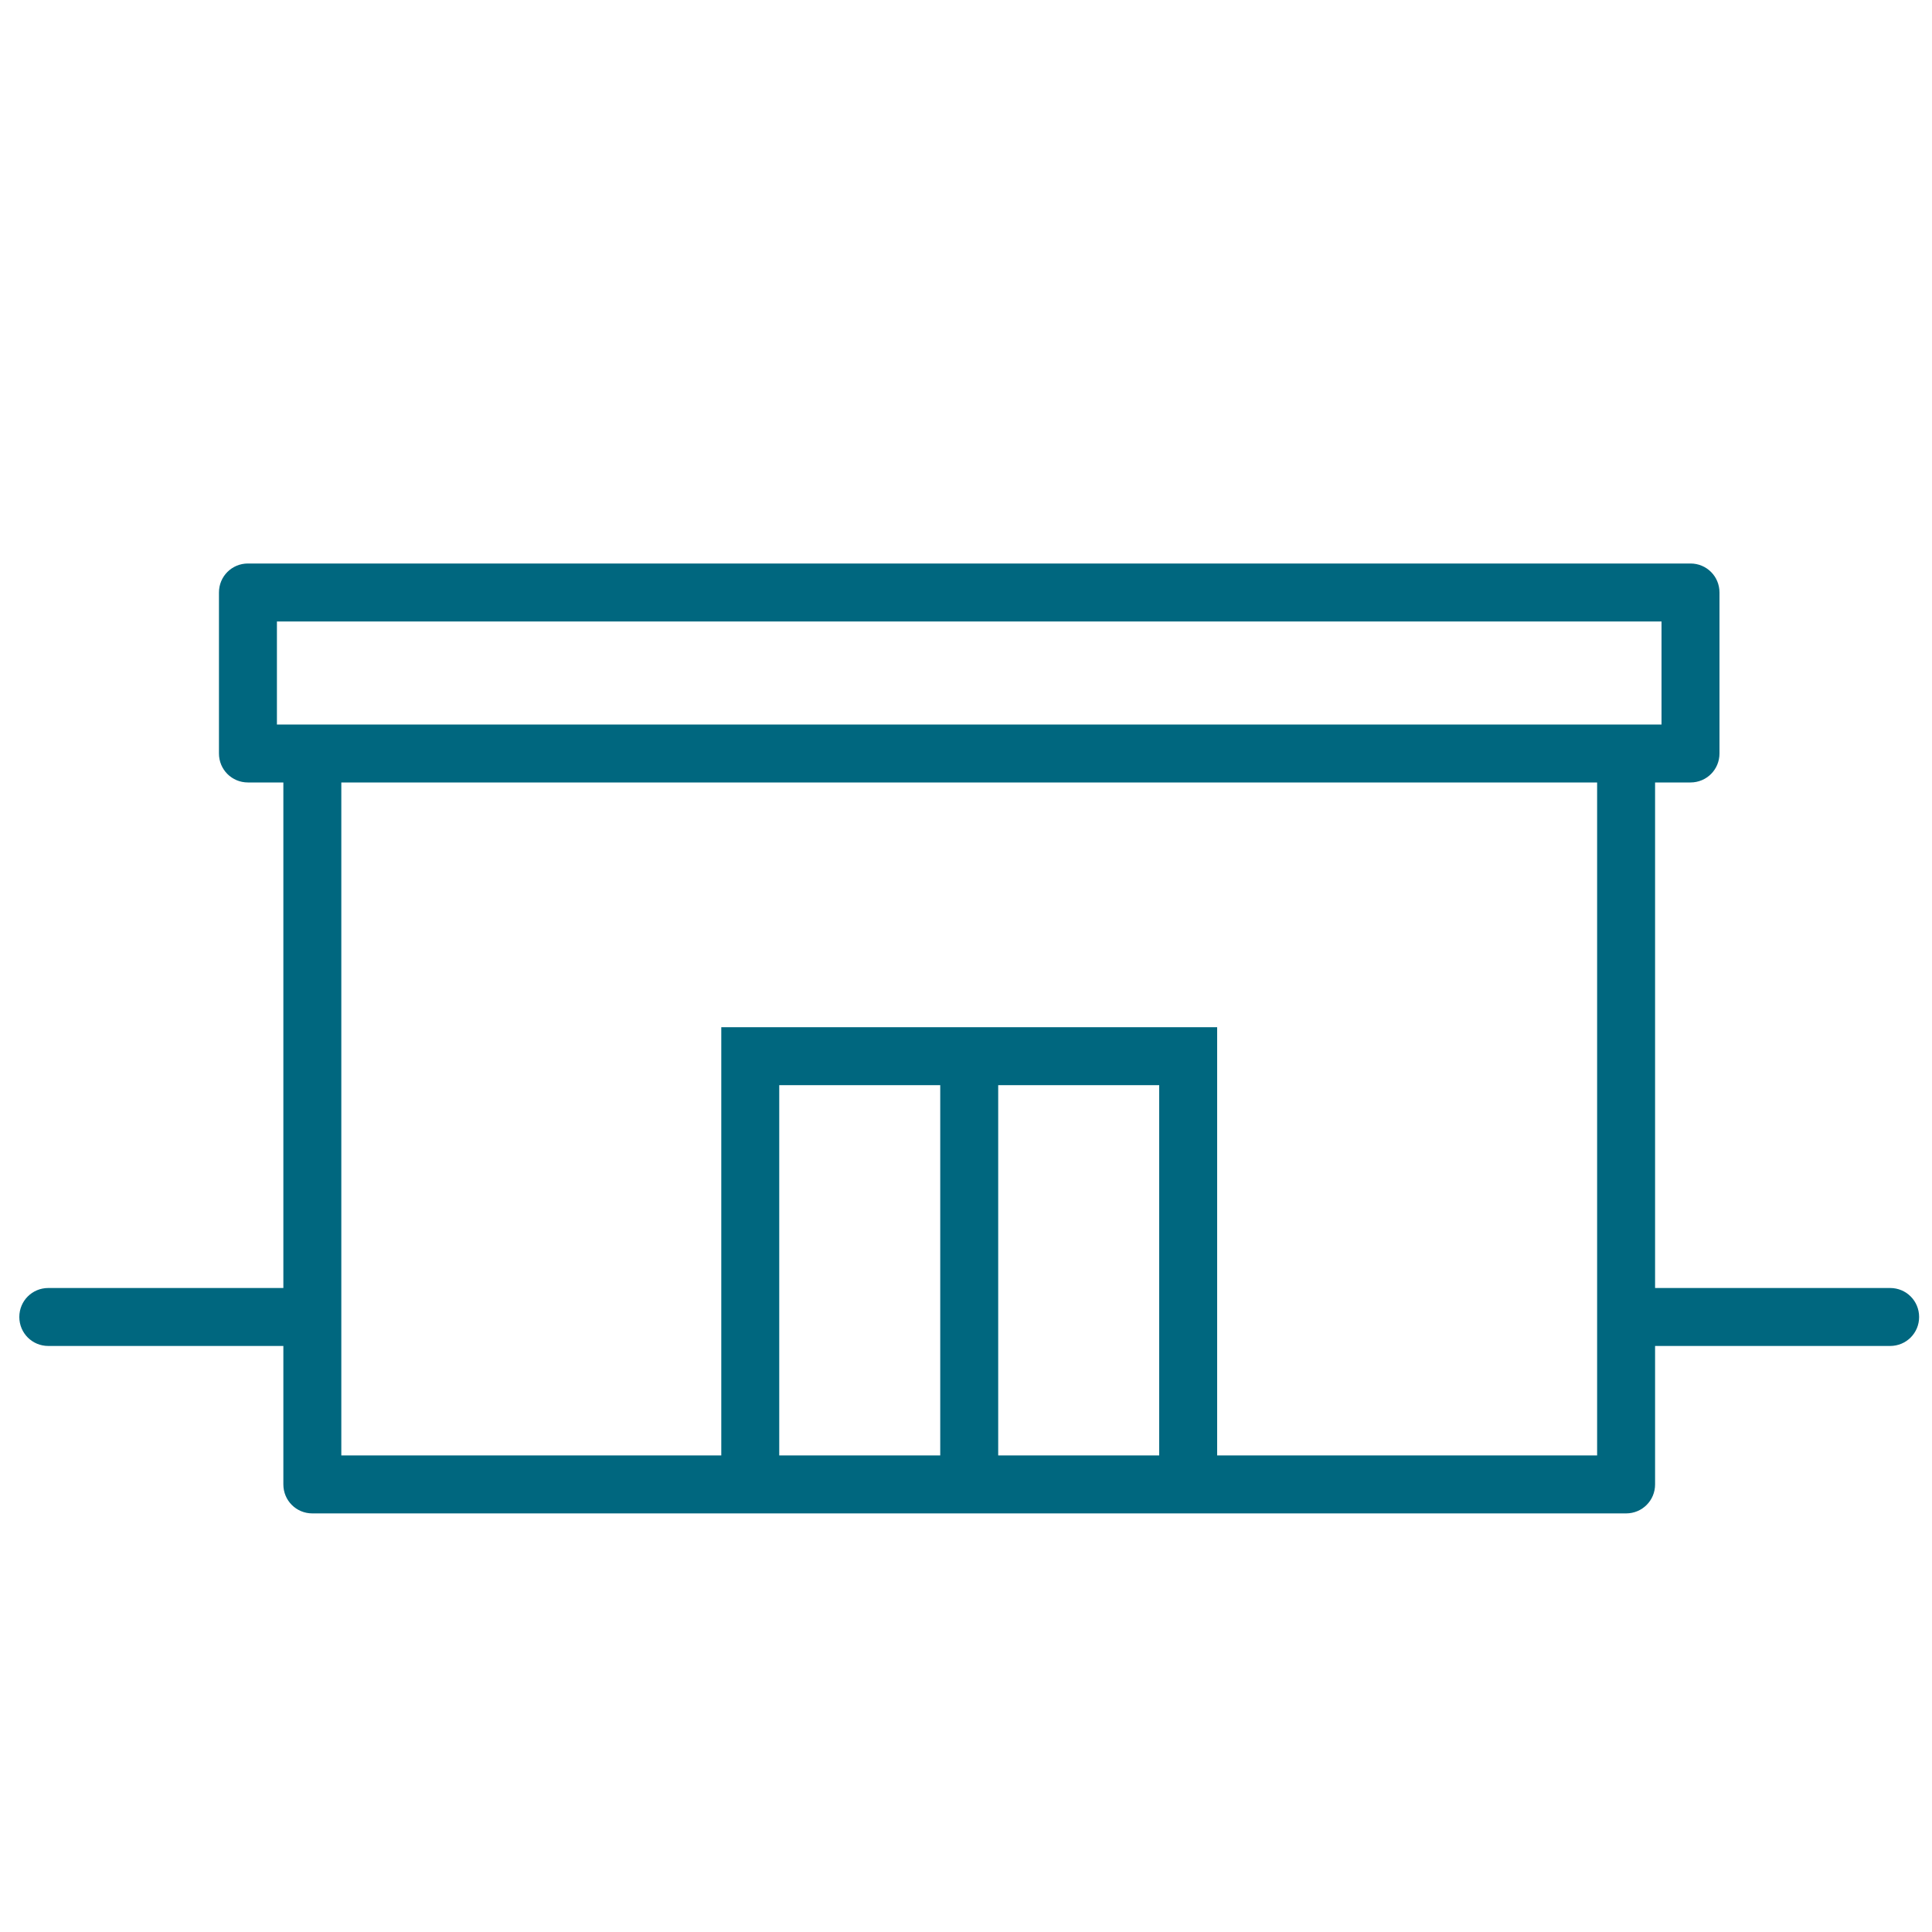 <?xml version="1.0" encoding="utf-8"?>
<!-- Generator: Adobe Illustrator 24.1.1, SVG Export Plug-In . SVG Version: 6.00 Build 0)  -->
<svg version="1.1" xmlns="http://www.w3.org/2000/svg" xmlns:xlink="http://www.w3.org/1999/xlink" x="0px" y="0px" width="60px"
	 height="60px" viewBox="0 0 60 60" enable-background="new 0 0 60 60" xml:space="preserve">
<g id="Layer_2">
</g>
<g id="Layer_3">
	<g>
		<path fill="#00677F" d="M58.7,40h-7.3V24.3h1.1c0.5,0,0.9-0.4,0.9-0.9v-5c0-0.5-0.4-0.9-0.9-0.9H7.7c-0.5,0-0.9,0.4-0.9,0.9v5
			c0,0.5,0.4,0.9,0.9,0.9h1.1V40H1.5c-0.5,0-0.9,0.4-0.9,0.9s0.4,0.9,0.9,0.9h7.3v4.3c0,0.5,0.4,0.9,0.9,0.9h12.7h6.8H31h6.8h12.7
			c0.5,0,0.9-0.4,0.9-0.9v-4.3h7.3c0.5,0,0.9-0.4,0.9-0.9S59.2,40,58.7,40z M8.6,19.3h43v3.2h-43V19.3z M24.2,45.2V33.7h5v11.5H24.2
			z M31,45.2V33.7h5v11.5H31z M37.8,45.2V31.9H31h-1.8h-6.8v13.3H10.6V24.3h39v20.9H37.8z"/>
	</g>
</g>
</svg>
